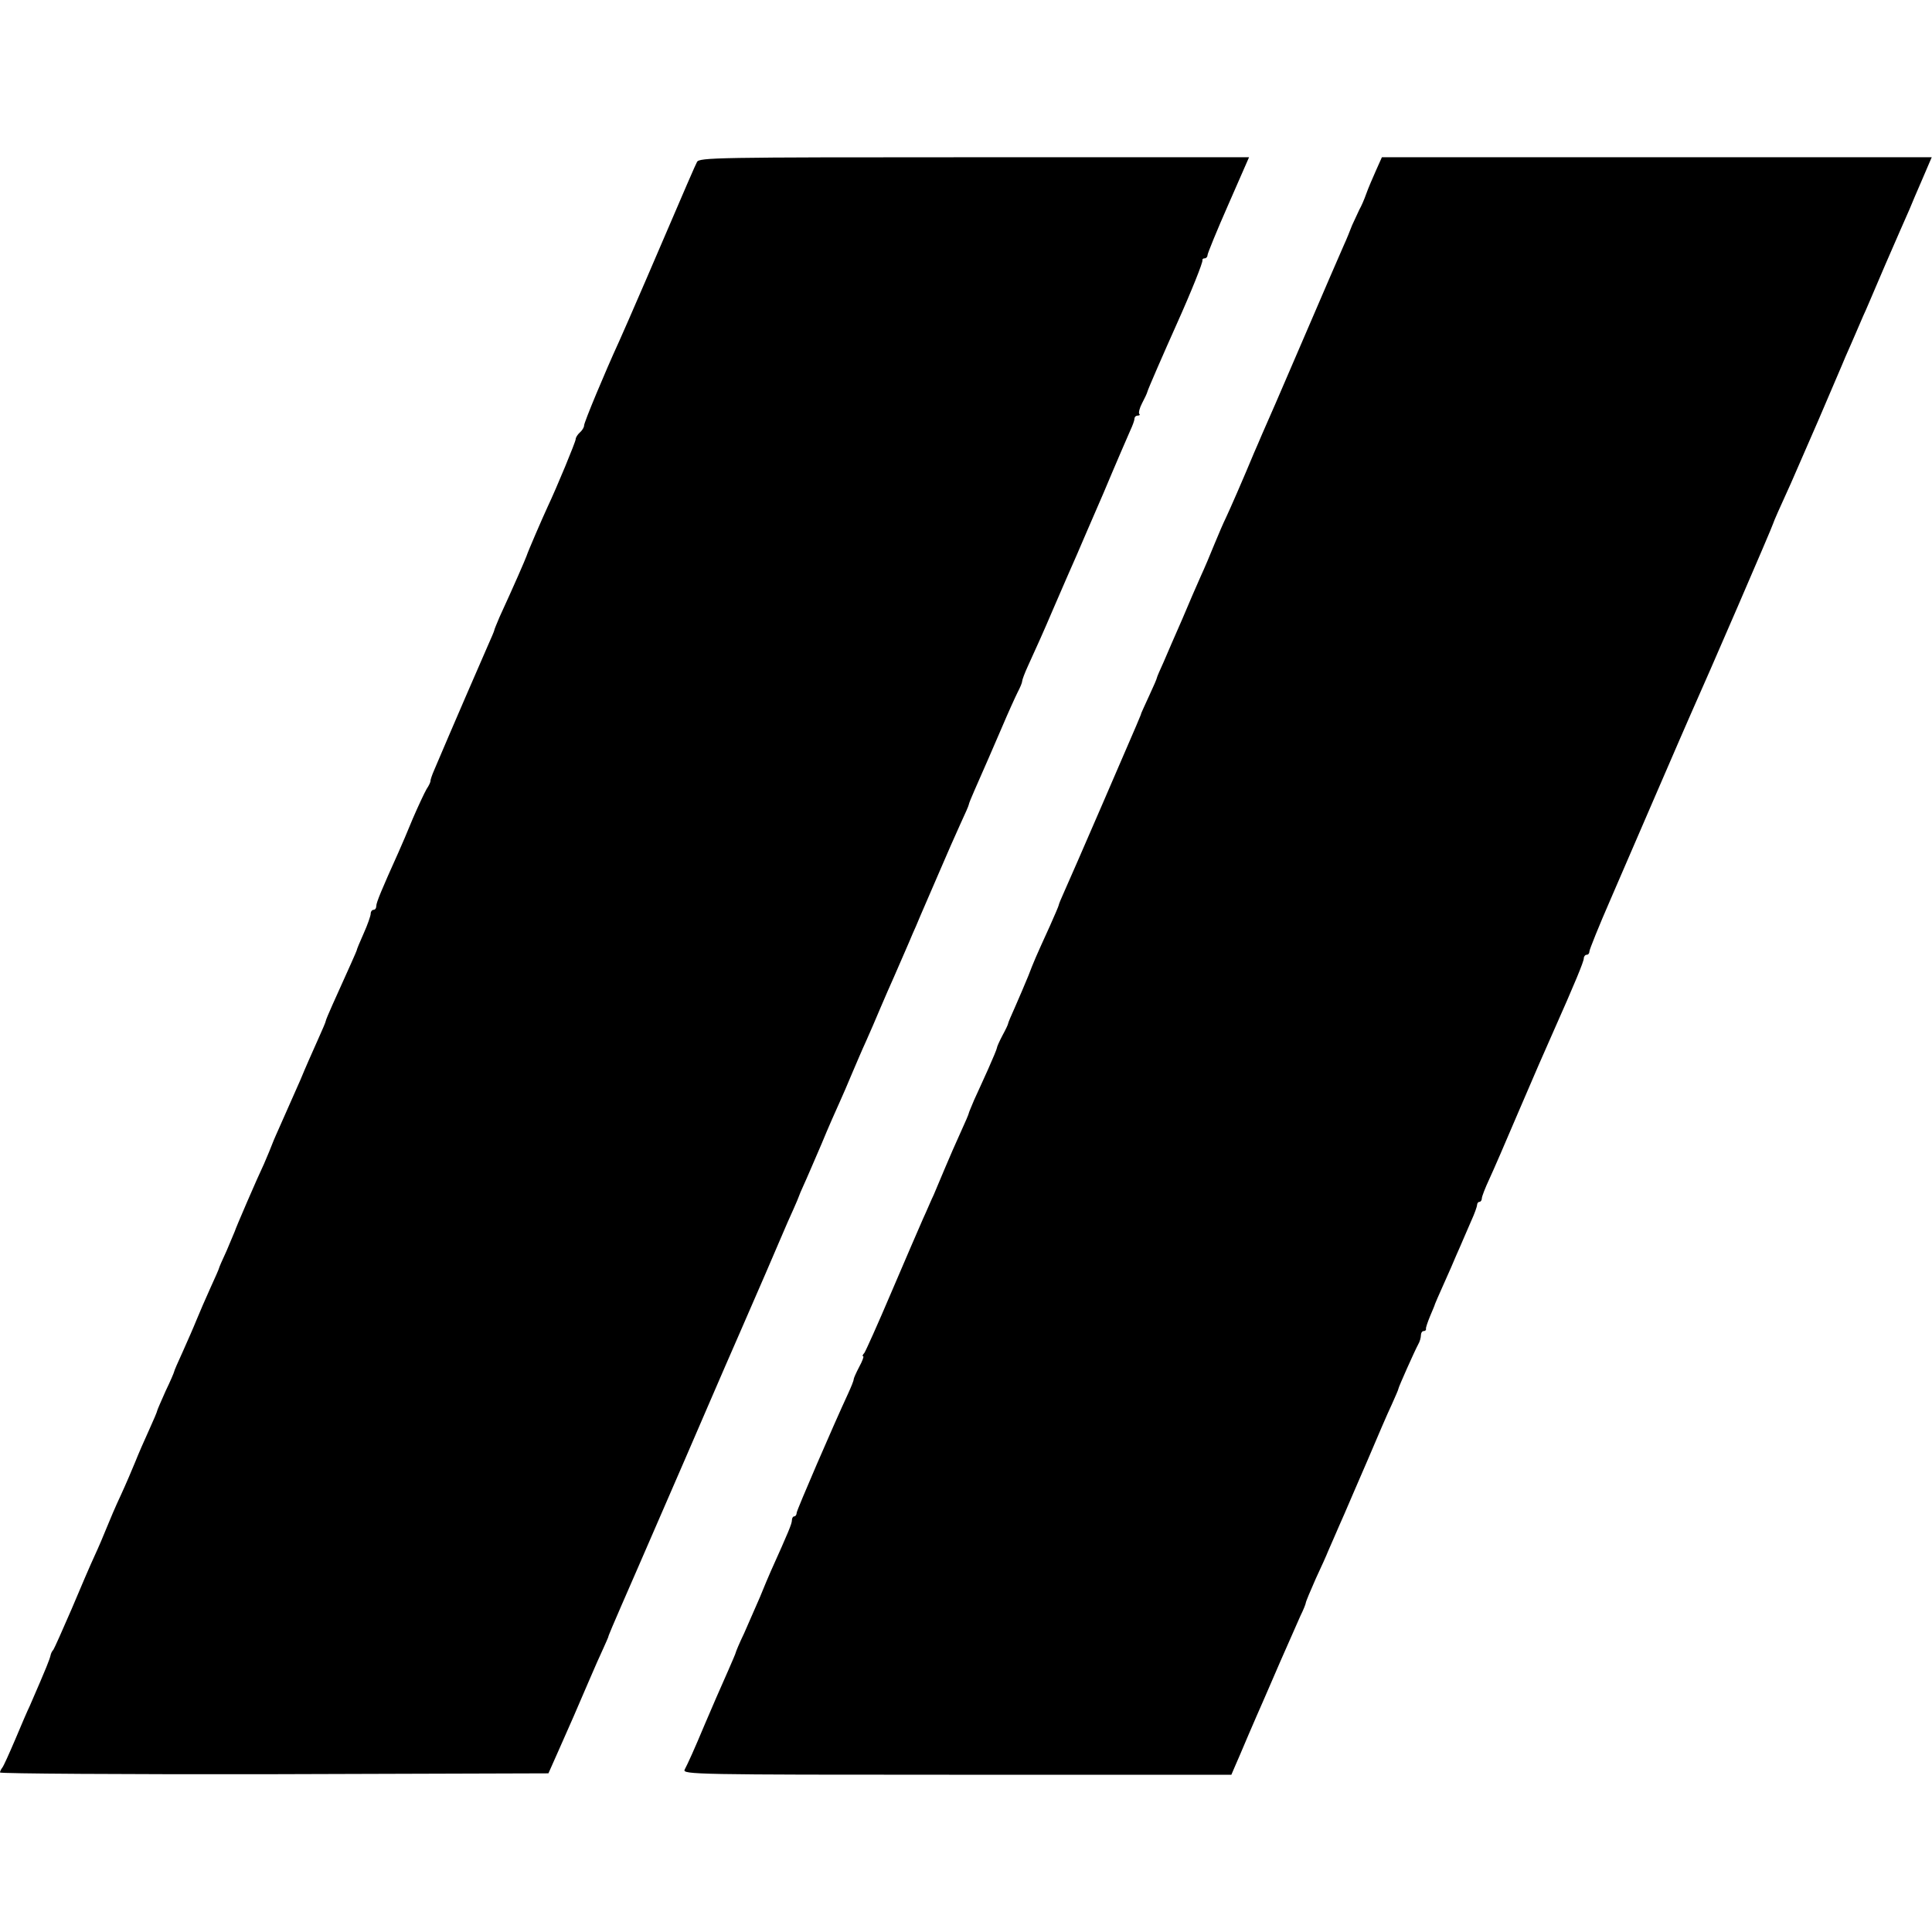 <?xml version="1.0" standalone="no"?>
<!DOCTYPE svg PUBLIC "-//W3C//DTD SVG 20010904//EN"
 "http://www.w3.org/TR/2001/REC-SVG-20010904/DTD/svg10.dtd">
<svg version="1.0" xmlns="http://www.w3.org/2000/svg"
 width="688pt" height="688pt" viewBox="0 0 688 688"
 preserveAspectRatio="xMidYMid meet">
<g transform="translate(0,688) scale(0.1,-0.1)"
fill="#000000" stroke="none">
<path d="M2482 6303 c-9 -18 -24 -52 -181 -418 -45 -104 -88 -203 -96 -220
-51 -111 -125 -289 -125 -300 0 -7 -7 -18 -15 -25 -8 -7 -15 -18 -15 -24 0 -9
-66 -169 -100 -241 -19 -41 -70 -159 -75 -175 -5 -14 -44 -104 -96 -217 -10
-24 -19 -45 -19 -48 0 -2 -11 -28 -24 -57 -19 -43 -124 -285 -191 -443 -7 -16
-12 -32 -12 -35 1 -3 -5 -17 -14 -30 -8 -14 -30 -61 -49 -105 -18 -44 -41 -98
-51 -120 -60 -133 -79 -179 -79 -191 0 -8 -4 -14 -10 -14 -5 0 -10 -6 -10 -14
0 -7 -11 -39 -25 -70 -14 -31 -25 -58 -25 -61 -1 -4 -25 -58 -86 -193 -13 -29
-24 -55 -24 -58 0 -3 -12 -31 -26 -62 -24 -54 -46 -103 -64 -147 -13 -29 -50
-113 -73 -165 -11 -25 -21 -47 -22 -50 -5 -14 -27 -67 -35 -85 -23 -48 -102
-231 -104 -240 -2 -5 -15 -36 -29 -69 -15 -32 -27 -60 -27 -62 0 -2 -14 -34
-31 -71 -17 -38 -39 -88 -49 -113 -10 -25 -32 -75 -49 -113 -17 -37 -31 -69
-31 -72 0 -2 -13 -33 -30 -68 -16 -36 -30 -68 -30 -70 0 -3 -13 -34 -29 -69
-16 -35 -38 -85 -49 -113 -11 -27 -34 -81 -52 -120 -18 -38 -40 -90 -50 -115
-10 -25 -29 -70 -43 -100 -14 -30 -51 -116 -82 -190 -32 -74 -61 -139 -65
-145 -5 -5 -9 -14 -10 -20 -4 -16 -11 -35 -74 -180 -8 -16 -31 -70 -52 -120
-21 -49 -41 -94 -46 -100 -4 -5 -8 -13 -8 -17 0 -4 440 -7 977 -6 l976 3 36
81 c45 101 61 138 106 243 20 47 44 101 53 120 9 20 17 38 18 41 1 6 2 10 109
255 48 110 122 281 165 380 43 99 130 302 195 450 65 149 130 299 145 335 15
36 36 83 46 105 10 22 18 42 19 45 1 3 8 21 17 40 9 19 37 85 63 145 25 61 55
128 65 150 10 22 30 68 44 102 15 35 37 87 50 115 13 29 36 82 51 118 15 36
37 85 48 110 21 49 54 123 67 155 5 11 18 40 28 65 11 25 41 95 67 155 26 61
60 138 76 173 16 34 29 64 29 67 0 3 9 25 20 50 43 98 59 134 98 225 22 52 48
109 56 125 9 17 16 34 16 39 0 5 9 29 20 53 32 70 56 123 90 203 37 86 66 152
85 195 7 17 50 116 95 220 44 105 87 204 95 222 8 17 15 36 15 42 0 6 5 11 12
11 6 0 9 3 5 6 -3 4 1 21 10 38 9 17 18 36 19 41 2 9 57 135 104 240 53 118
94 221 92 228 -1 4 2 7 8 7 5 0 10 5 10 11 0 6 33 87 74 180 l74 169 -979 0
c-922 0 -979 -1 -987 -17z"/>
<path d="M4900 6273 c-12 -27 -28 -64 -35 -84 -7 -20 -18 -45 -24 -55 -5 -11
-17 -36 -26 -56 -8 -21 -21 -53 -29 -70 -8 -18 -74 -170 -146 -338 -72 -168
-138 -320 -146 -337 -8 -18 -20 -48 -28 -65 -36 -87 -88 -206 -101 -233 -8
-16 -26 -58 -40 -92 -14 -35 -36 -87 -49 -115 -13 -29 -43 -98 -66 -153 -24
-55 -54 -123 -66 -152 -13 -28 -24 -54 -24 -56 0 -3 -12 -31 -27 -63 -15 -33
-28 -61 -29 -64 -1 -6 0 -4 -138 -323 -64 -148 -125 -288 -136 -312 -11 -24
-20 -46 -20 -49 0 -2 -14 -35 -31 -73 -52 -114 -57 -126 -77 -178 -11 -27 -32
-76 -46 -108 -14 -31 -26 -59 -26 -62 0 -3 -9 -22 -20 -42 -11 -21 -20 -41
-20 -45 0 -3 -14 -37 -31 -75 -17 -37 -39 -87 -50 -110 -10 -24 -19 -45 -19
-47 0 -3 -13 -33 -29 -68 -16 -35 -41 -92 -56 -128 -15 -36 -33 -78 -40 -95
-8 -16 -24 -55 -38 -85 -13 -30 -64 -147 -112 -260 -48 -113 -92 -211 -97
-218 -6 -6 -8 -12 -4 -12 3 0 -3 -17 -14 -37 -11 -21 -20 -41 -20 -45 0 -5 -9
-27 -20 -51 -52 -112 -182 -413 -183 -424 0 -7 -4 -13 -9 -13 -4 0 -8 -6 -8
-14 0 -12 -12 -41 -75 -181 -7 -16 -25 -58 -39 -93 -15 -34 -40 -92 -56 -128
-17 -35 -30 -67 -30 -69 0 -2 -12 -30 -26 -62 -38 -86 -49 -111 -84 -193 -38
-91 -60 -139 -72 -162 -8 -17 41 -18 969 -18 l978 0 12 28 c7 15 28 65 48 112
20 47 43 99 50 115 7 17 37 84 65 150 29 66 61 138 71 161 11 22 19 43 19 46
0 4 16 42 35 85 20 43 40 87 44 98 5 11 16 36 24 55 8 19 24 55 35 80 11 25
47 110 82 190 34 80 72 169 86 198 13 29 24 54 24 57 0 5 58 135 70 157 6 10
10 25 10 33 0 8 4 15 10 15 5 0 9 3 8 8 -1 4 6 24 15 46 9 21 17 40 17 42 0 1
14 33 31 71 17 37 37 84 45 103 9 19 19 44 24 55 5 11 18 41 29 67 12 26 21
52 21 57 0 6 4 11 8 11 5 0 9 6 9 13 0 6 12 37 26 67 14 30 60 136 102 235 68
159 91 211 126 290 77 173 109 251 109 262 0 7 5 13 10 13 6 0 10 5 10 12 0 6
34 91 76 187 42 97 112 259 156 361 81 187 112 259 128 295 62 138 292 670
294 680 3 10 23 55 64 145 11 25 55 126 98 225 42 99 86 200 96 225 11 25 27
61 35 80 8 19 21 49 28 65 14 30 17 39 78 181 19 43 43 99 54 124 11 25 26 59
33 75 7 17 27 65 46 108 l33 77 -979 0 -979 0 -21 -47z"/>
</g>
</svg>

